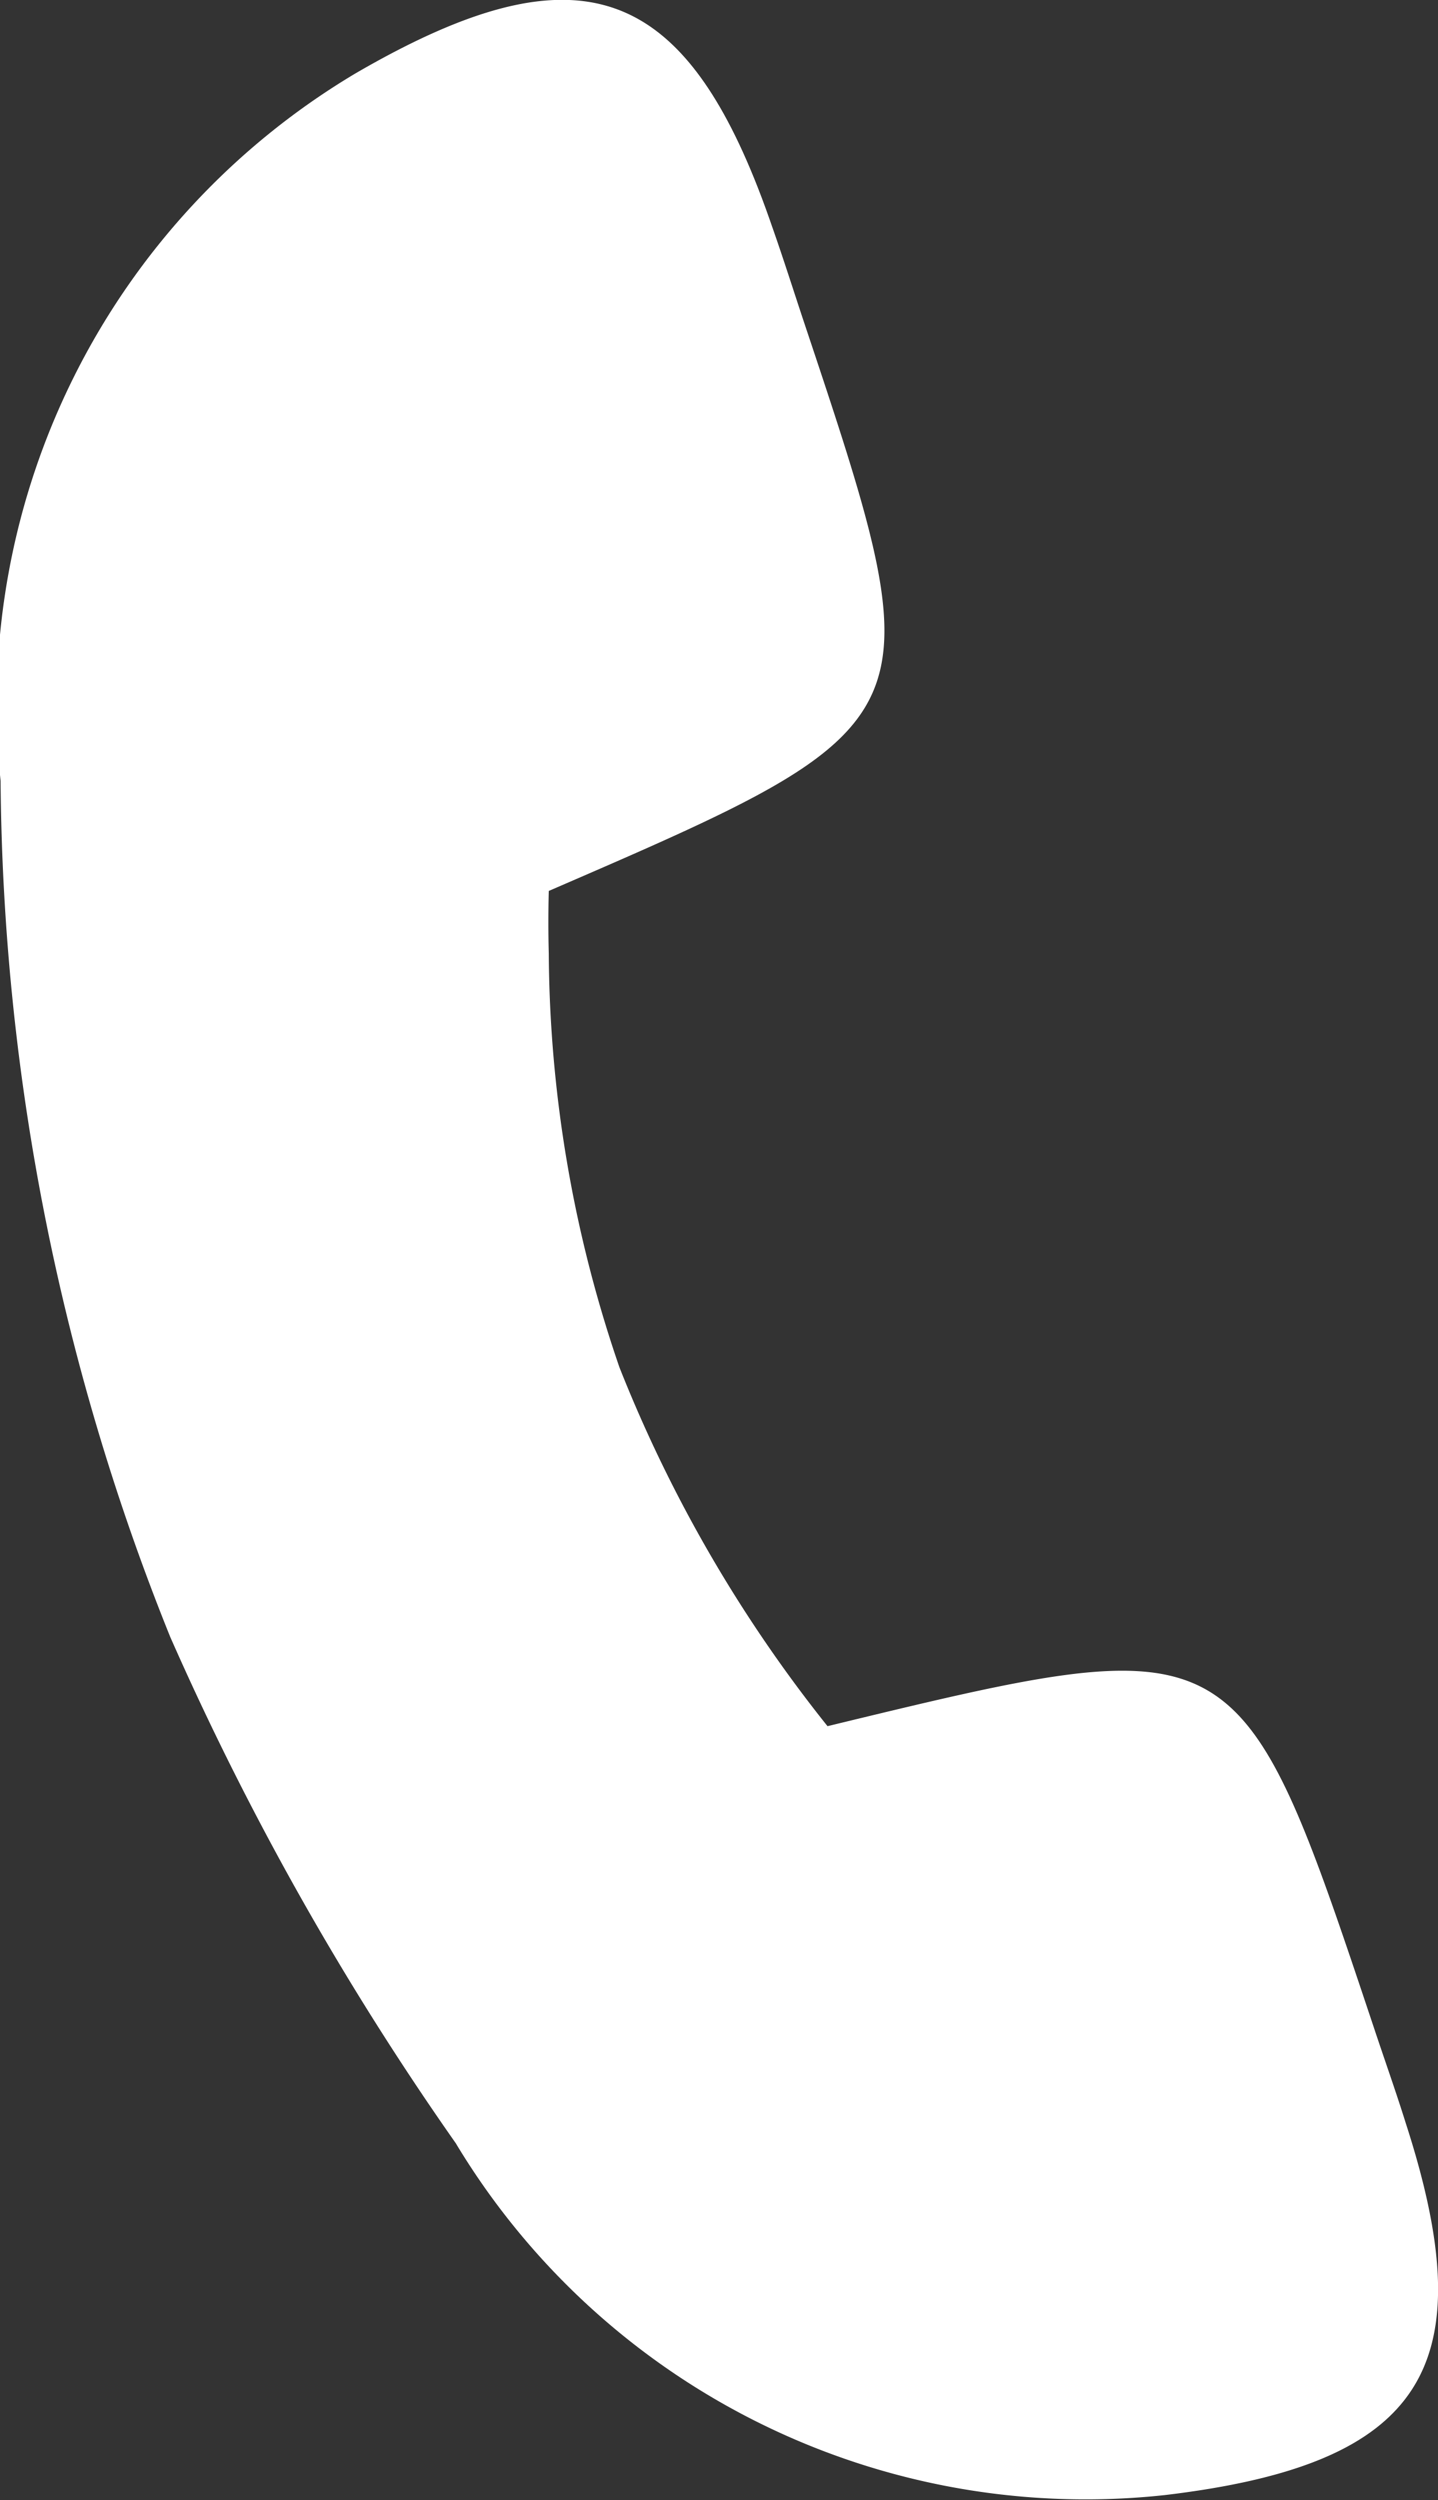 <svg xmlns="http://www.w3.org/2000/svg" width="12.211" height="21.229" viewBox="0 0 12.211 21.229">
  <rect x="0" y="0" width="12.211" height="21.229" fill="#333333" stroke="none"/>
  <path id="Path_16" data-name="Path 16" d="M225.389-279.231c-.088-.265-.172-.531-.267-.8-.709-2.058-1.612-2.411-3.535-1.294a6.241,6.241,0,0,0-3.014,6.007,19.823,19.823,0,0,0,1.44,7.268,25.084,25.084,0,0,0,2.425,4.3,6.241,6.241,0,0,0,6.02,2.988c2.208-.263,2.717-1.088,2.047-3.159-.085-.272-.179-.535-.267-.8-1.142-3.419-1.142-3.419-4.643-2.57a11.878,11.878,0,0,1-1.767-3.047,10.971,10.971,0,0,1-.6-3.513q-.007-.266,0-.532C226.531-275.812,226.531-275.812,225.389-279.231Z" transform="translate(-218.568 281.948)" fill="#fff"/>
</svg>
